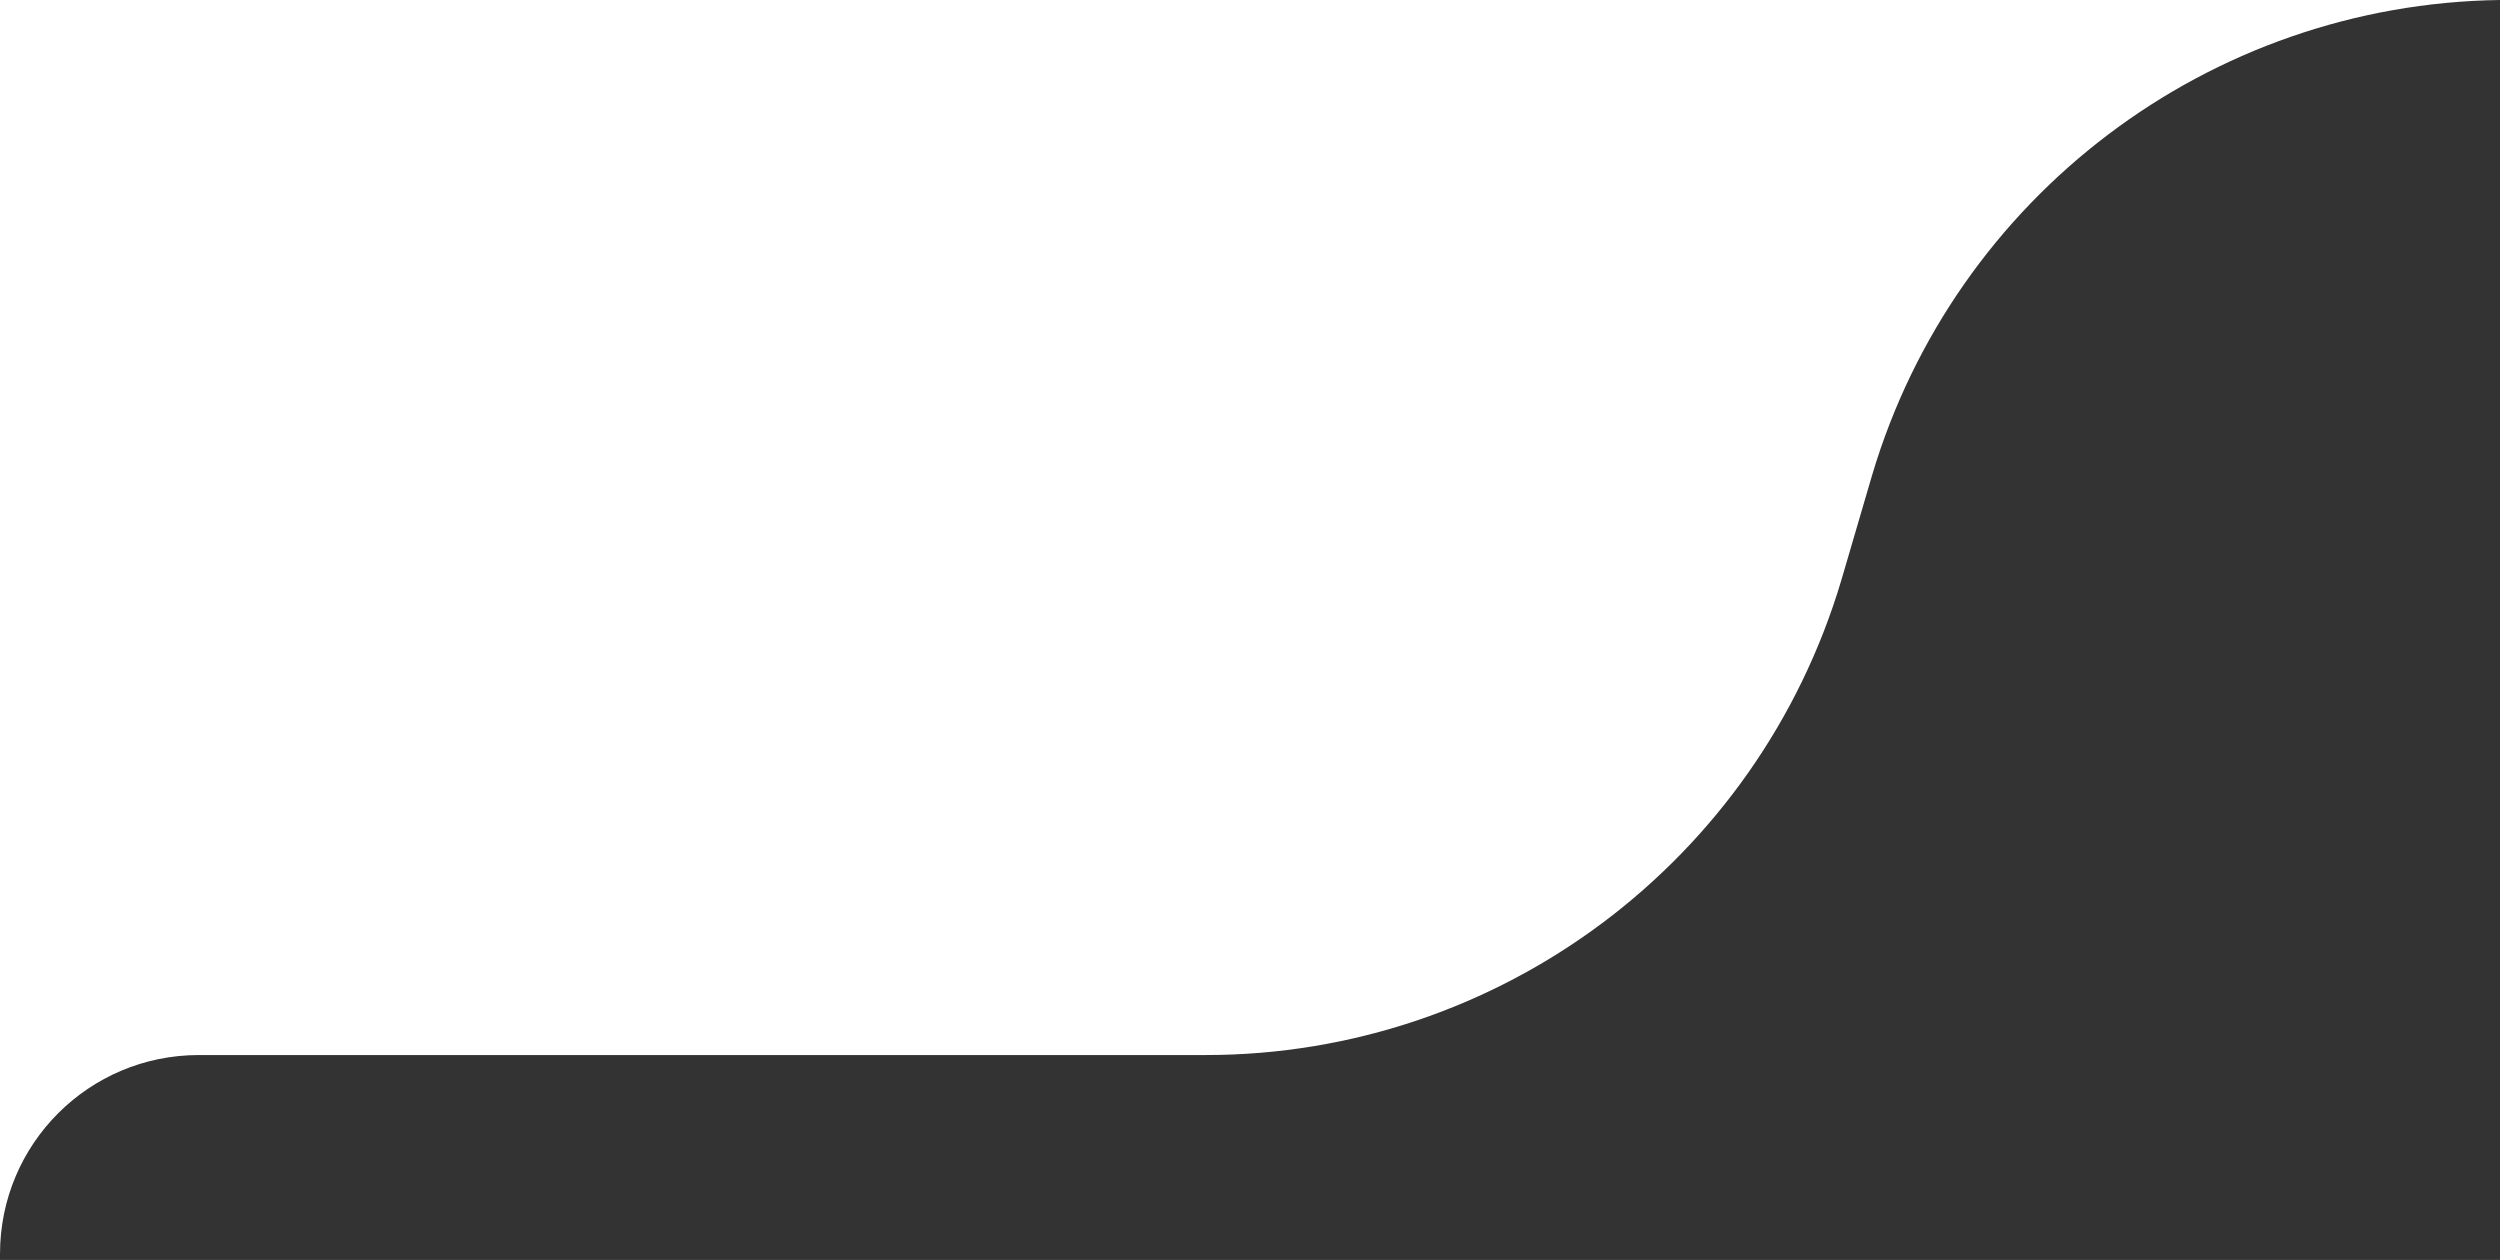 <?xml version="1.0" encoding="UTF-8"?> <svg xmlns="http://www.w3.org/2000/svg" xmlns:xlink="http://www.w3.org/1999/xlink" version="1.1" id="Layer_1" x="0px" y="0px" viewBox="0 0 377 190" style="enable-background:new 0 0 377 190;" xml:space="preserve"><rect x="0" y="0" width="377" height="190" fill="#333333" stroke="none"/> <style type="text/css"> .st0{fill:#FFFFFF;} </style> <path class="st0" d="M377,0L377,0c-43.8,0.6-82.2,29.6-94.7,71.7l-4.6,15.7c-12.6,42.5-51.6,71.7-95.9,71.7H30 c-16.6,0-30,13.4-30,30L0,0l334.2,0L377,0z"></path> </svg> 